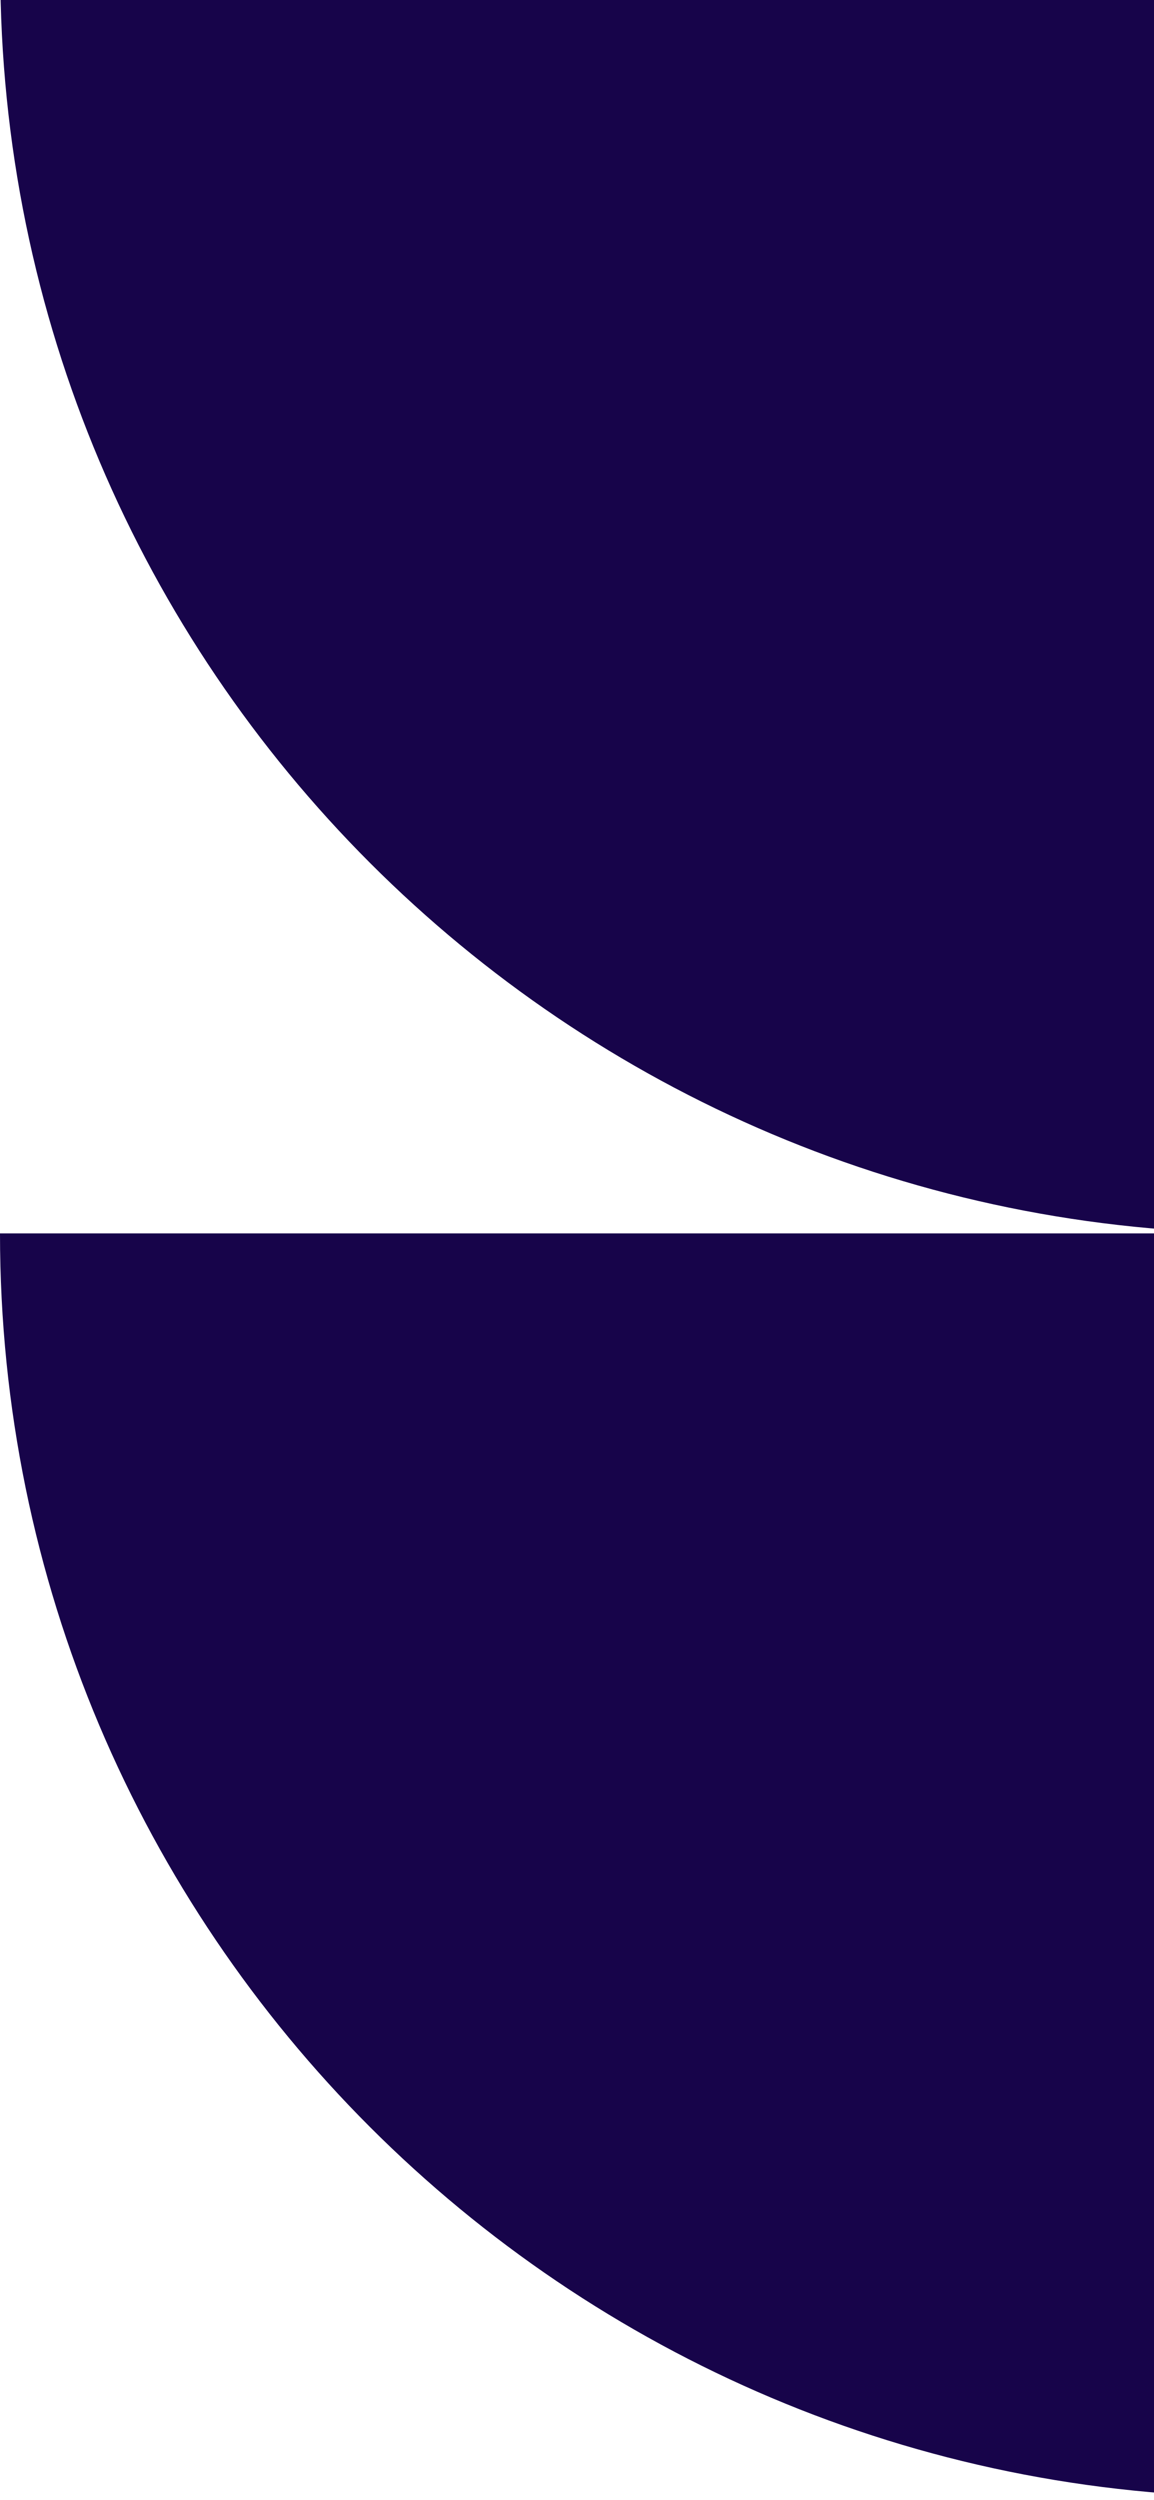 <svg width="303" height="656" viewBox="0 0 303 656" fill="none" xmlns="http://www.w3.org/2000/svg">
<path d="M-1.44964e-05 323.666C-6.49045e-06 506.821 148.484 655.305 331.639 655.305L331.639 323.666L-1.44964e-05 323.666Z" fill="#17044A"/>
<path d="M0.07 -8C0.07 175.154 148.555 323.638 331.709 323.638L331.709 -8L0.07 -8Z" fill="#17044A"/>
</svg>
